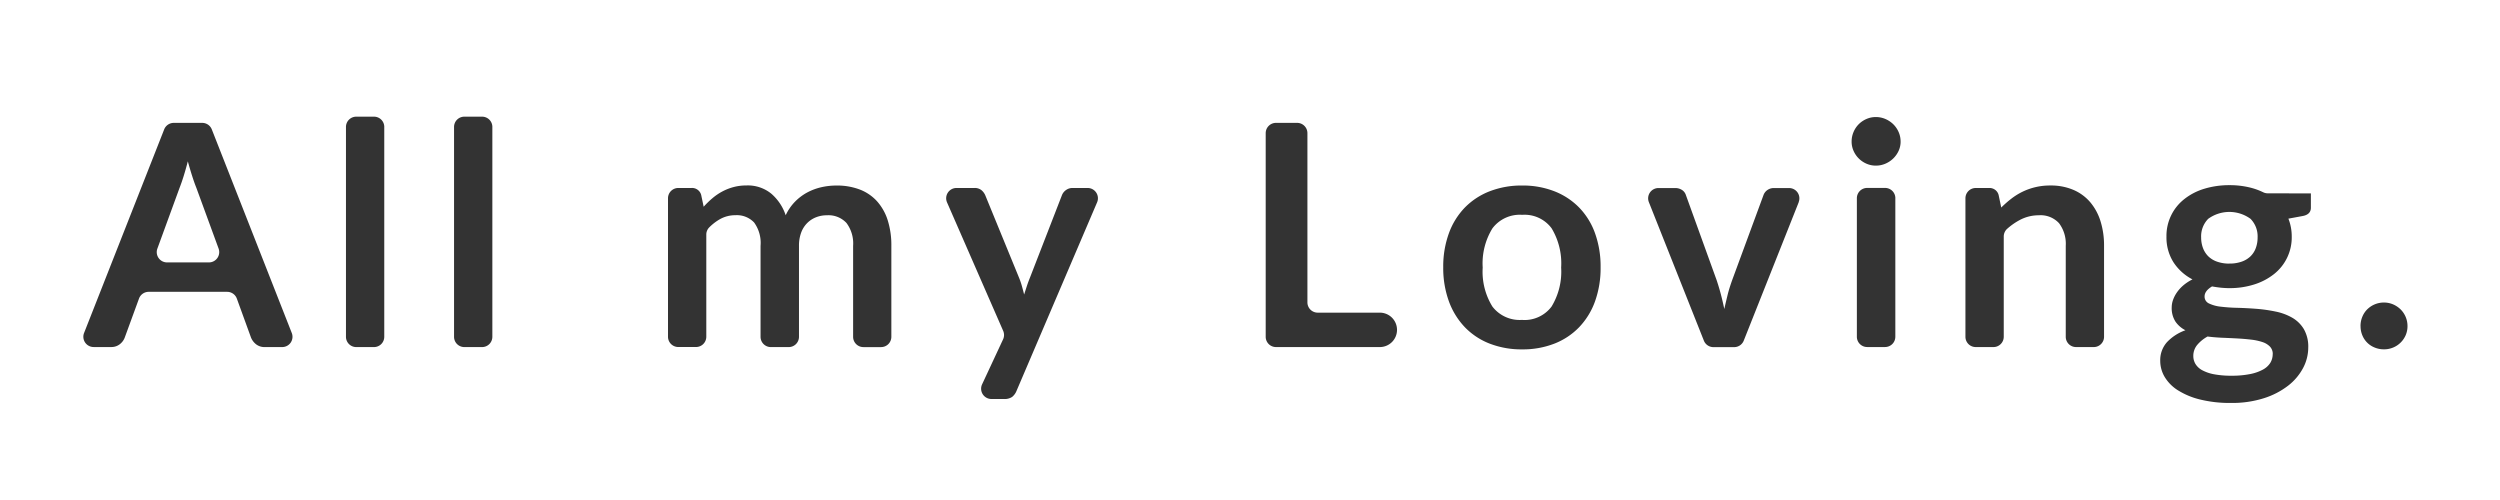 <svg xmlns="http://www.w3.org/2000/svg" xmlns:xlink="http://www.w3.org/1999/xlink" width="150" height="30" viewBox="0 0 150 30">
  <defs>
    <clipPath id="clip-path">
      <rect id="長方形_1426" data-name="長方形 1426" width="150" height="30" transform="translate(-10377 -1476)" fill="none" stroke="#707070" stroke-width="1"/>
    </clipPath>
    <clipPath id="clip-path-2">
      <rect id="長方形_1425" data-name="長方形 1425" width="139.45" height="17.183" fill="#333"/>
    </clipPath>
  </defs>
  <g id="copy" transform="translate(10377 1476)" clip-path="url(#clip-path)">
    <g id="グループ_8353" data-name="グループ 8353" transform="translate(-10372 -1469)">
      <g id="グループ_8352" data-name="グループ 8352" transform="translate(0 0)" clip-path="url(#clip-path-2)">
        <path id="パス_5936" data-name="パス 5936" d="M12.507,13.066a.617.617,0,0,1-.575.843H10.9a.82.82,0,0,1-.53-.163,1,1,0,0,1-.307-.4L9.21,11a.618.618,0,0,0-.58-.405H3.921A.617.617,0,0,0,3.34,11l-.856,2.34a.9.9,0,0,1-.288.391.807.807,0,0,1-.531.176H.619a.617.617,0,0,1-.575-.843L4.851.849A.617.617,0,0,1,5.426.458H7.133a.617.617,0,0,1,.575.391ZM7.536,8.83A.618.618,0,0,0,8.116,8L6.782,4.356q-.121-.3-.251-.707T6.27,2.765c-.081.315-.165.612-.251.887s-.171.517-.251.721L4.443,8a.617.617,0,0,0,.58.83Z" transform="translate(0 -0.085)" fill="#333"/>
        <path id="パス_5937" data-name="パス 5937" d="M21.635.618V13.207a.617.617,0,0,1-.618.618H19.955a.617.617,0,0,1-.618-.618V.618A.617.617,0,0,1,19.955,0h1.063a.617.617,0,0,1,.618.618" transform="translate(-3.579 0)" fill="#333"/>
        <path id="パス_5938" data-name="パス 5938" d="M29.592.618V13.207a.617.617,0,0,1-.618.618H27.912a.617.617,0,0,1-.618-.618V.618A.617.617,0,0,1,27.912,0h1.063a.617.617,0,0,1,.618.618" transform="translate(-5.051 0)" fill="#333"/>
        <path id="パス_5939" data-name="パス 5939" d="M43.047,14.145V5.835a.617.617,0,0,1,.618-.618h.787a.565.565,0,0,1,.586.419l.149.707a5.26,5.26,0,0,1,.526-.512,3.327,3.327,0,0,1,.586-.4,3.18,3.18,0,0,1,.67-.266,2.971,2.971,0,0,1,.786-.1,2.225,2.225,0,0,1,1.484.489,2.939,2.939,0,0,1,.87,1.3,2.894,2.894,0,0,1,.558-.814,3.071,3.071,0,0,1,.734-.554,3.4,3.4,0,0,1,.852-.316,4.074,4.074,0,0,1,.907-.1,3.829,3.829,0,0,1,1.4.242,2.691,2.691,0,0,1,1.033.707,3.121,3.121,0,0,1,.637,1.135,4.966,4.966,0,0,1,.218,1.535v5.457a.617.617,0,0,1-.618.618H54.772a.618.618,0,0,1-.618-.618V8.688a2.046,2.046,0,0,0-.4-1.373,1.471,1.471,0,0,0-1.173-.46,1.752,1.752,0,0,0-.656.121,1.553,1.553,0,0,0-.53.349,1.593,1.593,0,0,0-.359.572,2.234,2.234,0,0,0-.13.791v5.457a.617.617,0,0,1-.617.618H49.218a.618.618,0,0,1-.618-.618V8.688a2.08,2.08,0,0,0-.386-1.4,1.425,1.425,0,0,0-1.129-.437,1.854,1.854,0,0,0-.936.246,2.994,2.994,0,0,0-.634.491.615.615,0,0,0-.17.433v6.12a.617.617,0,0,1-.618.618H43.665a.617.617,0,0,1-.618-.618" transform="translate(-7.967 -0.938)" fill="#333"/>
        <path id="パス_5940" data-name="パス 5940" d="M72.015,5.251a.618.618,0,0,1,.568.861L67.751,17.419a.893.893,0,0,1-.266.368.814.814,0,0,1-.5.125h-.743a.618.618,0,0,1-.56-.878l1.259-2.7a.618.618,0,0,0,.007-.509L63.579,6.116a.618.618,0,0,1,.566-.865H65.22a.637.637,0,0,1,.423.13.838.838,0,0,1,.227.3l2.028,4.95a4.514,4.514,0,0,1,.172.5q.07.252.135.512l.167-.517q.084-.255.187-.507l1.916-4.94a.684.684,0,0,1,.247-.307.66.66,0,0,1,.386-.121Z" transform="translate(-11.757 -0.972)" fill="#333"/>
        <path id="パス_5941" data-name="パス 5941" d="M94.933,12.876h0A1.032,1.032,0,0,1,93.9,13.909H87.672a.617.617,0,0,1-.618-.618V1.075a.618.618,0,0,1,.618-.618h1.267a.618.618,0,0,1,.618.618V11.226a.617.617,0,0,0,.618.618H93.9a1.032,1.032,0,0,1,1.033,1.033" transform="translate(-16.112 -0.085)" fill="#333"/>
        <path id="パス_5942" data-name="パス 5942" d="M104.86,5.069a5.215,5.215,0,0,1,1.931.344,4.223,4.223,0,0,1,1.488.977,4.277,4.277,0,0,1,.954,1.544,5.874,5.874,0,0,1,.334,2.037,5.9,5.9,0,0,1-.334,2.047,4.379,4.379,0,0,1-.954,1.553,4.157,4.157,0,0,1-1.488.986,5.215,5.215,0,0,1-1.931.344,5.28,5.28,0,0,1-1.944-.344,4.155,4.155,0,0,1-1.493-.986,4.446,4.446,0,0,1-.958-1.553,5.846,5.846,0,0,1-.34-2.047,5.816,5.816,0,0,1,.34-2.037,4.342,4.342,0,0,1,.958-1.544,4.221,4.221,0,0,1,1.493-.977,5.28,5.28,0,0,1,1.944-.344m0,8.065a2.024,2.024,0,0,0,1.763-.8A4.02,4.02,0,0,0,107.2,9.99a4.064,4.064,0,0,0-.572-2.353,2.014,2.014,0,0,0-1.763-.809,2.051,2.051,0,0,0-1.79.814,4.007,4.007,0,0,0-.582,2.349,3.966,3.966,0,0,0,.582,2.34,2.061,2.061,0,0,0,1.79.8" transform="translate(-18.531 -0.938)" fill="#333"/>
        <path id="パス_5943" data-name="パス 5943" d="M124.249,6.1l-3.3,8.31a.617.617,0,0,1-.574.39h-1.245a.617.617,0,0,1-.574-.39l-3.3-8.31a.618.618,0,0,1,.575-.845h.989a.741.741,0,0,1,.433.121.573.573,0,0,1,.227.307l1.843,5.1c.1.3.186.59.26.874s.139.571.2.856c.062-.284.13-.57.2-.856s.165-.577.27-.874l1.879-5.1a.628.628,0,0,1,.233-.307.666.666,0,0,1,.4-.121h.905a.618.618,0,0,1,.574.845" transform="translate(-21.324 -0.972)" fill="#333"/>
        <path id="パス_5944" data-name="パス 5944" d="M133.133,1.5a1.313,1.313,0,0,1-.121.559,1.517,1.517,0,0,1-.321.455,1.539,1.539,0,0,1-.469.312,1.432,1.432,0,0,1-.577.117,1.375,1.375,0,0,1-.563-.117,1.486,1.486,0,0,1-.772-.767,1.361,1.361,0,0,1-.117-.559,1.449,1.449,0,0,1,.117-.577,1.468,1.468,0,0,1,.311-.465,1.5,1.5,0,0,1,.46-.312,1.388,1.388,0,0,1,.563-.117,1.446,1.446,0,0,1,.577.117,1.554,1.554,0,0,1,.469.312,1.493,1.493,0,0,1,.321.465,1.4,1.4,0,0,1,.121.577m-.316,3.4v8.31a.617.617,0,0,1-.618.618h-1.072a.617.617,0,0,1-.618-.618V4.9a.617.617,0,0,1,.618-.618H132.2a.617.617,0,0,1,.618.618" transform="translate(-24.096 -0.006)" fill="#333"/>
        <path id="パス_5945" data-name="パス 5945" d="M140.722,6.39a6.318,6.318,0,0,1,.61-.535,3.875,3.875,0,0,1,.679-.419,3.749,3.749,0,0,1,1.661-.368,3.409,3.409,0,0,1,1.386.266,2.741,2.741,0,0,1,1.009.744,3.271,3.271,0,0,1,.614,1.144,4.871,4.871,0,0,1,.209,1.465v5.458a.617.617,0,0,1-.617.617H145.21a.617.617,0,0,1-.618-.617V8.688a2.055,2.055,0,0,0-.4-1.354,1.5,1.5,0,0,0-1.218-.479,2.4,2.4,0,0,0-1.116.27,3.877,3.877,0,0,0-.786.546.62.62,0,0,0-.2.461v6.013a.618.618,0,0,1-.618.617h-1.063a.617.617,0,0,1-.618-.617V5.835a.617.617,0,0,1,.618-.617h.787a.564.564,0,0,1,.586.418Z" transform="translate(-25.647 -0.938)" fill="#333"/>
        <path id="パス_5946" data-name="パス 5946" d="M161.951,5.539v.856q0,.409-.493.5l-.856.158a2.9,2.9,0,0,1,.2,1.08,2.8,2.8,0,0,1-1.07,2.251,3.671,3.671,0,0,1-1.187.619,4.812,4.812,0,0,1-1.474.219,5.239,5.239,0,0,1-.539-.028c-.174-.02-.345-.044-.512-.075q-.446.269-.447.6a.446.446,0,0,0,.265.423,2.167,2.167,0,0,0,.7.192,9.965,9.965,0,0,0,1,.069q.559.015,1.145.06a9.186,9.186,0,0,1,1.144.163,3.342,3.342,0,0,1,1,.368,1.947,1.947,0,0,1,.7.684,2.1,2.1,0,0,1,.266,1.112,2.616,2.616,0,0,1-.312,1.228,3.3,3.3,0,0,1-.9,1.06,4.684,4.684,0,0,1-1.451.749,6.245,6.245,0,0,1-1.958.284,7.484,7.484,0,0,1-1.879-.209,4.478,4.478,0,0,1-1.331-.558,2.417,2.417,0,0,1-.79-.805,1.887,1.887,0,0,1-.26-.949,1.618,1.618,0,0,1,.4-1.121,2.815,2.815,0,0,1,1.112-.72,1.608,1.608,0,0,1-.6-.521,1.493,1.493,0,0,1-.223-.856,1.357,1.357,0,0,1,.079-.442,1.892,1.892,0,0,1,.233-.451,2.209,2.209,0,0,1,.385-.423,2.688,2.688,0,0,1,.549-.359A3,3,0,0,1,153.7,9.66a2.779,2.779,0,0,1-.414-1.526,2.8,2.8,0,0,1,1.074-2.257,3.61,3.61,0,0,1,1.2-.619,5.126,5.126,0,0,1,1.512-.214,5.075,5.075,0,0,1,1.154.125,3.947,3.947,0,0,1,.861.3.609.609,0,0,0,.266.064Zm-2.288,9.647a.637.637,0,0,0-.168-.456,1.1,1.1,0,0,0-.456-.274,3.31,3.31,0,0,0-.675-.144q-.386-.046-.818-.07t-.893-.042c-.307-.013-.606-.037-.9-.075a2.161,2.161,0,0,0-.619.5,1.026,1.026,0,0,0-.237.671.925.925,0,0,0,.125.469,1.051,1.051,0,0,0,.4.377,2.415,2.415,0,0,0,.711.247,5.526,5.526,0,0,0,1.07.088,5.444,5.444,0,0,0,1.107-.1,2.679,2.679,0,0,0,.768-.27,1.178,1.178,0,0,0,.443-.409,1.011,1.011,0,0,0,.139-.517m-2.6-5.433a2.158,2.158,0,0,0,.744-.117,1.459,1.459,0,0,0,.526-.32,1.329,1.329,0,0,0,.316-.494,1.791,1.791,0,0,0,.108-.632,1.5,1.5,0,0,0-.424-1.121,2.155,2.155,0,0,0-2.54,0,1.5,1.5,0,0,0-.423,1.121,1.788,1.788,0,0,0,.107.623,1.39,1.39,0,0,0,.316.5,1.431,1.431,0,0,0,.531.325,2.17,2.17,0,0,0,.74.117" transform="translate(-28.298 -0.934)" fill="#333"/>
        <path id="パス_5947" data-name="パス 5947" d="M167.661,15.092a1.423,1.423,0,0,1,.107-.548,1.334,1.334,0,0,1,.293-.447,1.433,1.433,0,0,1,.447-.3,1.4,1.4,0,0,1,.558-.112,1.376,1.376,0,0,1,.553.112,1.512,1.512,0,0,1,.447.3,1.407,1.407,0,0,1,.414,1,1.377,1.377,0,0,1-.112.554,1.407,1.407,0,0,1-1.3.842,1.444,1.444,0,0,1-.558-.108,1.324,1.324,0,0,1-.74-.734,1.417,1.417,0,0,1-.107-.554" transform="translate(-31.03 -2.533)" fill="#333"/>
      </g>
    </g>
  </g>
</svg>
